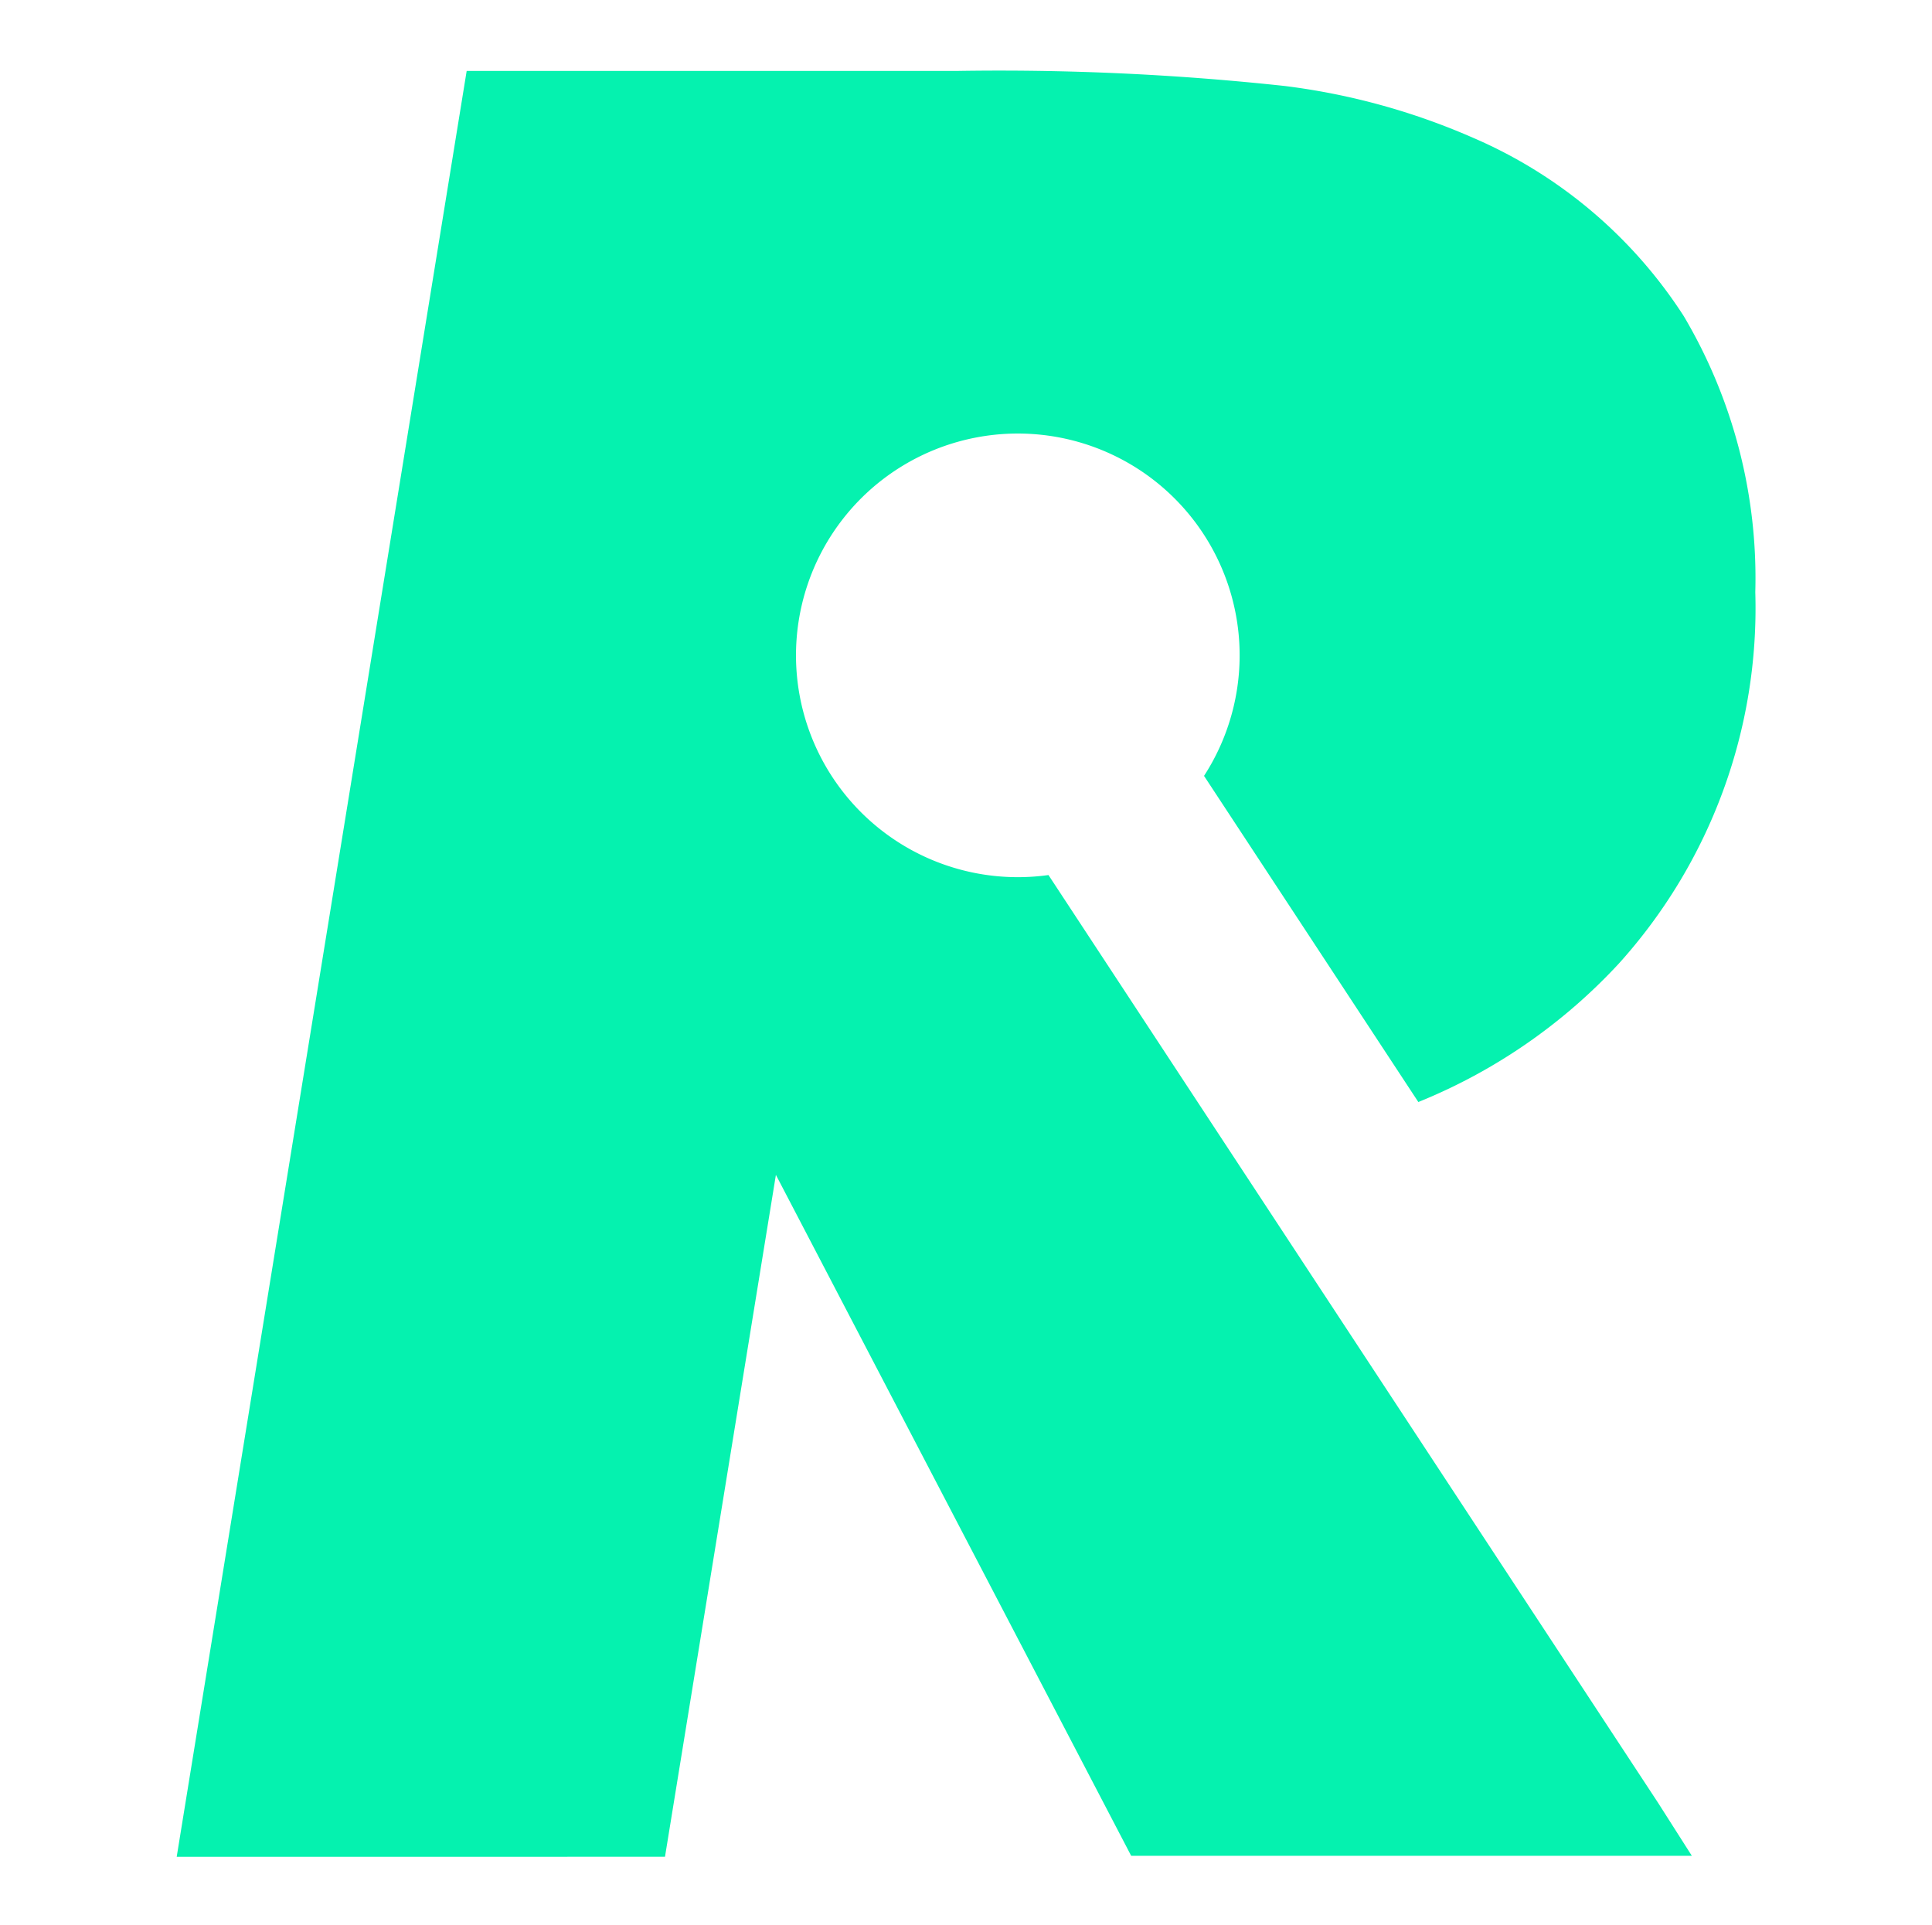 <svg id="OBJECTS" xmlns="http://www.w3.org/2000/svg" viewBox="0 0 41.11 40.97"><defs><style>.cls-1{fill:#05f2af;}</style></defs><path class="cls-1" d="M22.31,18.62a4.72,4.72,0,1,1,3.31-2.11l4.56,6.94a11.88,11.88,0,0,0,4.27-2.95,11.29,11.29,0,0,0,2.9-7.9,10.94,10.94,0,0,0-1.52-5.87,10.06,10.06,0,0,0-4.49-3.8,14.39,14.39,0,0,0-4-1.1,56.44,56.44,0,0,0-7-.32H9.93l-6.17,38H14.15L16.51,25l7.56,14.49H36l-.72-1.13Z"/></svg>